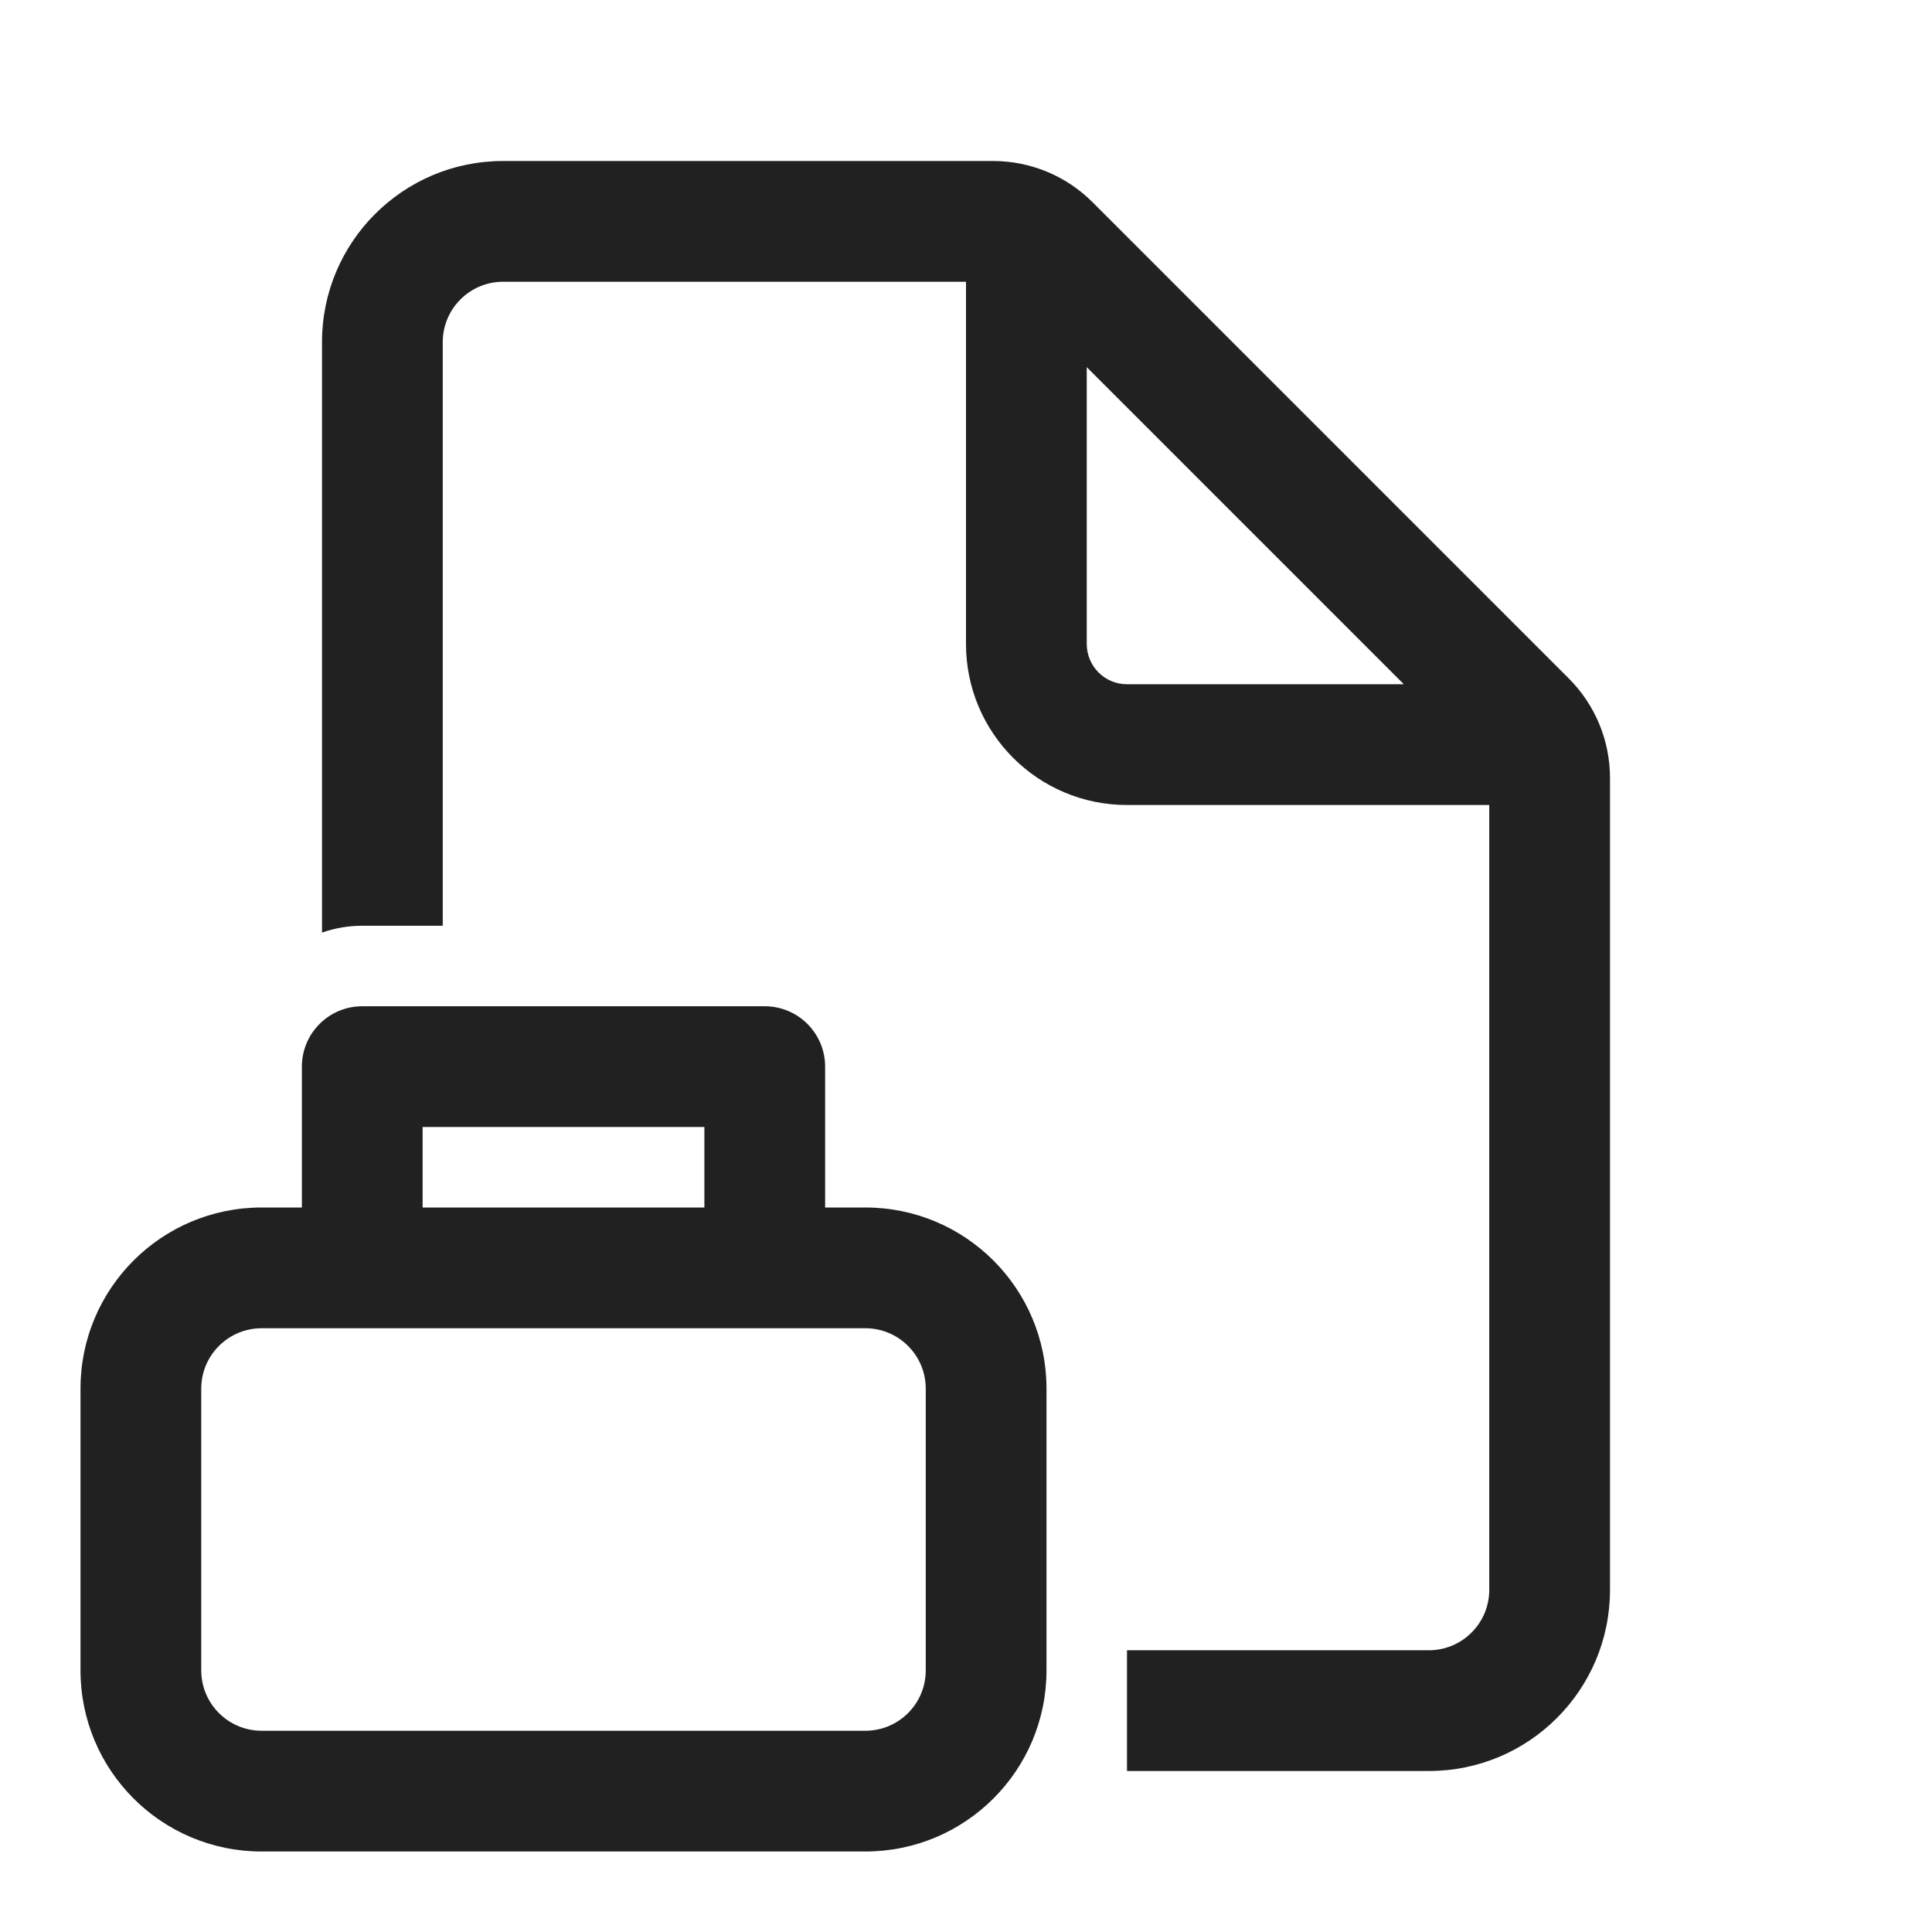 <?xml version="1.0" encoding="utf-8"?>
<svg width="800px" height="800px" viewBox="0 0 24 24" fill="none" xmlns="http://www.w3.org/2000/svg">
<path d="M5.5 4.25C5.5 3.836 5.836 3.5 6.25 3.5H12V8C12 9.105 12.895 10 14 10H18.5V19.75C18.5 20.164 18.164 20.5 17.75 20.5H14V22H17.75C18.993 22 20 20.993 20 19.75V9.664C20 9.2 19.816 8.755 19.487 8.427L13.573 2.513C13.245 2.184 12.8 2 12.336 2H6.25C5.007 2 4 3.007 4 4.25V11.585C4.156 11.53 4.325 11.5 4.5 11.5H5.5V4.25ZM17.439 8.5H14C13.724 8.5 13.5 8.276 13.5 8V4.561L17.439 8.5Z" fill="#212121"/>
<path d="M3.75 13.25C3.75 12.836 4.086 12.5 4.5 12.5H9.5C9.914 12.5 10.25 12.836 10.25 13.25V15H10.75C11.993 15 13 16.007 13 17.25V20.75C13 21.993 11.993 23 10.75 23H3.25C2.007 23 1 21.993 1 20.75V17.25C1 16.007 2.007 15 3.25 15H3.75V13.25ZM8.75 14H5.25V15H8.75V14ZM3.25 16.5C2.836 16.5 2.5 16.836 2.5 17.25V20.75C2.5 21.164 2.836 21.5 3.25 21.5H10.75C11.164 21.5 11.5 21.164 11.5 20.75V17.25C11.5 16.836 11.164 16.5 10.75 16.5H3.25Z" fill="#212121"/>
</svg>